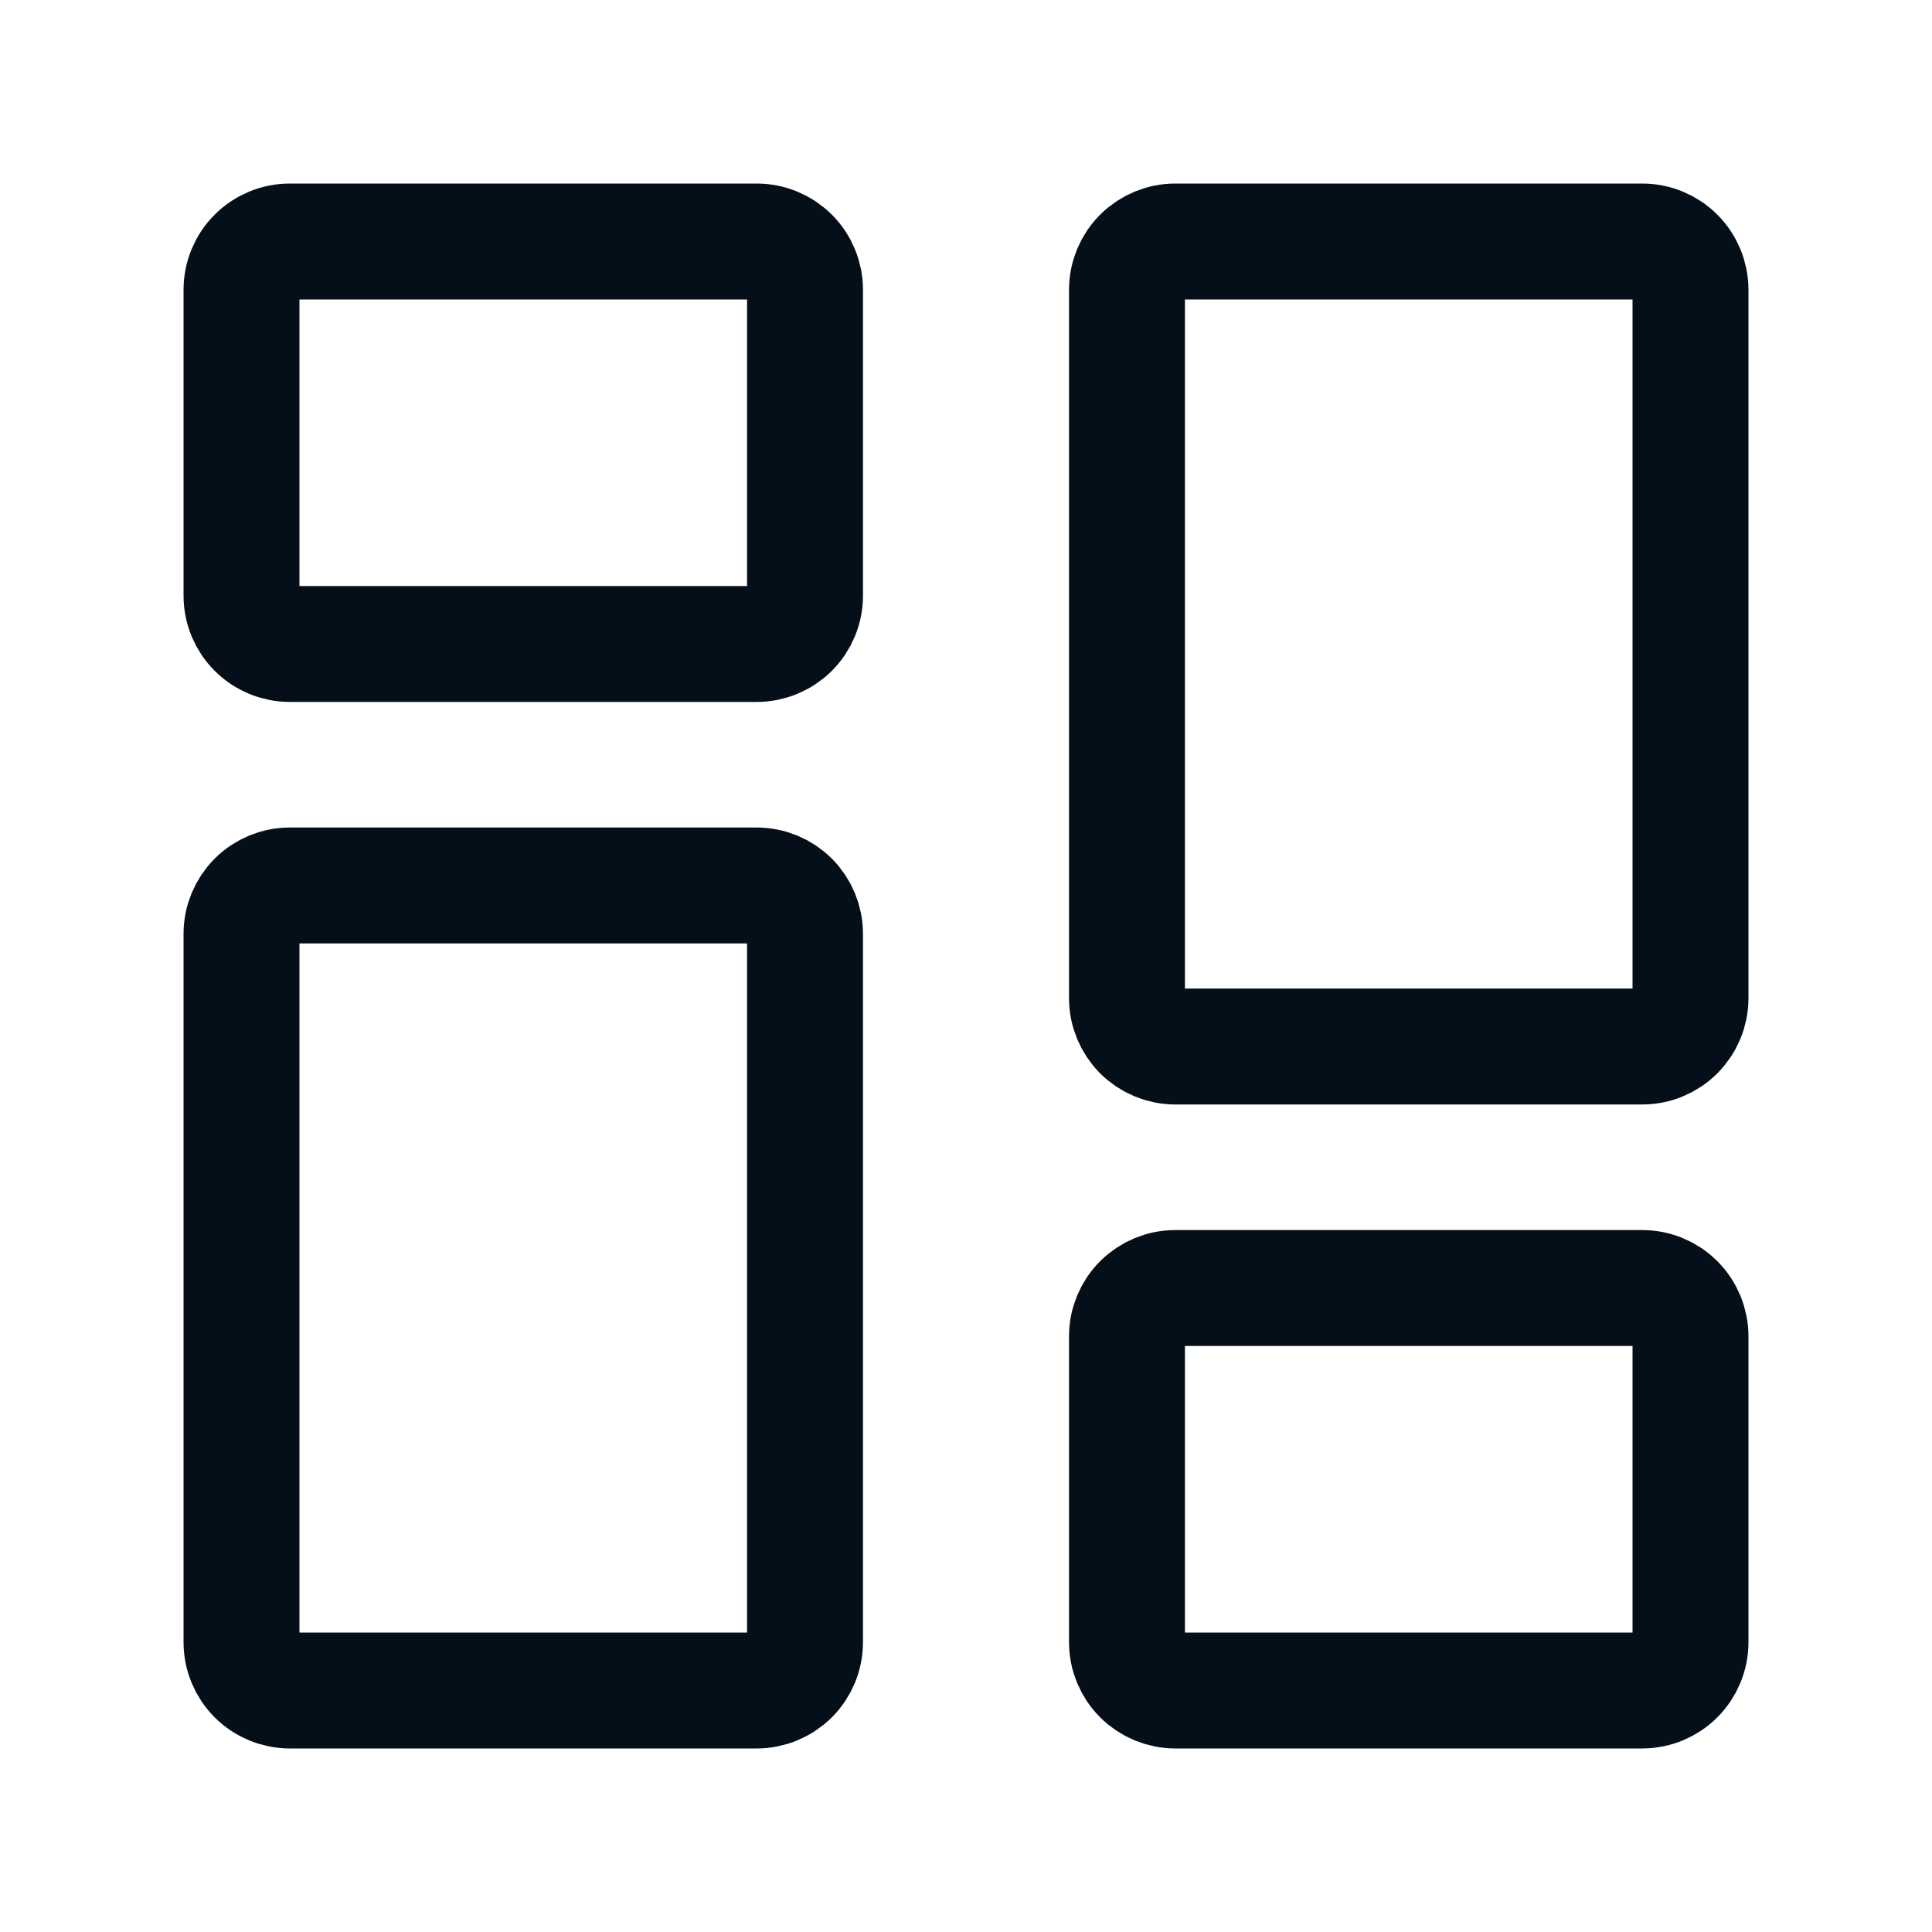 <svg width="25" height="25" viewBox="0 0 25 25" fill="none" xmlns="http://www.w3.org/2000/svg">
<path d="M3.125 7.708V3.75C3.125 3.584 3.191 3.425 3.308 3.308C3.425 3.191 3.584 3.125 3.75 3.125H9.792C9.957 3.125 10.116 3.191 10.234 3.308C10.351 3.425 10.417 3.584 10.417 3.75V7.708C10.417 7.874 10.351 8.033 10.234 8.15C10.116 8.267 9.957 8.333 9.792 8.333H3.75C3.584 8.333 3.425 8.267 3.308 8.15C3.191 8.033 3.125 7.874 3.125 7.708V7.708ZM14.583 21.25V17.292C14.583 17.126 14.649 16.967 14.766 16.85C14.884 16.733 15.043 16.667 15.208 16.667H21.25C21.416 16.667 21.575 16.733 21.692 16.85C21.809 16.967 21.875 17.126 21.875 17.292V21.25C21.875 21.416 21.809 21.575 21.692 21.692C21.575 21.809 21.416 21.875 21.25 21.875H15.208C15.043 21.875 14.884 21.809 14.766 21.692C14.649 21.575 14.583 21.416 14.583 21.25V21.25ZM14.583 12.917V3.75C14.583 3.584 14.649 3.425 14.766 3.308C14.884 3.191 15.043 3.125 15.208 3.125H21.25C21.416 3.125 21.575 3.191 21.692 3.308C21.809 3.425 21.875 3.584 21.875 3.75V12.917C21.875 13.082 21.809 13.241 21.692 13.359C21.575 13.476 21.416 13.542 21.25 13.542H15.208C15.043 13.542 14.884 13.476 14.766 13.359C14.649 13.241 14.583 13.082 14.583 12.917V12.917ZM3.125 21.25V12.083C3.125 11.918 3.191 11.759 3.308 11.641C3.425 11.524 3.584 11.458 3.75 11.458H9.792C9.957 11.458 10.116 11.524 10.234 11.641C10.351 11.759 10.417 11.918 10.417 12.083V21.25C10.417 21.416 10.351 21.575 10.234 21.692C10.116 21.809 9.957 21.875 9.792 21.875H3.75C3.584 21.875 3.425 21.809 3.308 21.692C3.191 21.575 3.125 21.416 3.125 21.25V21.25Z" stroke="#050F1A" stroke-width="1.5"/>
</svg>
